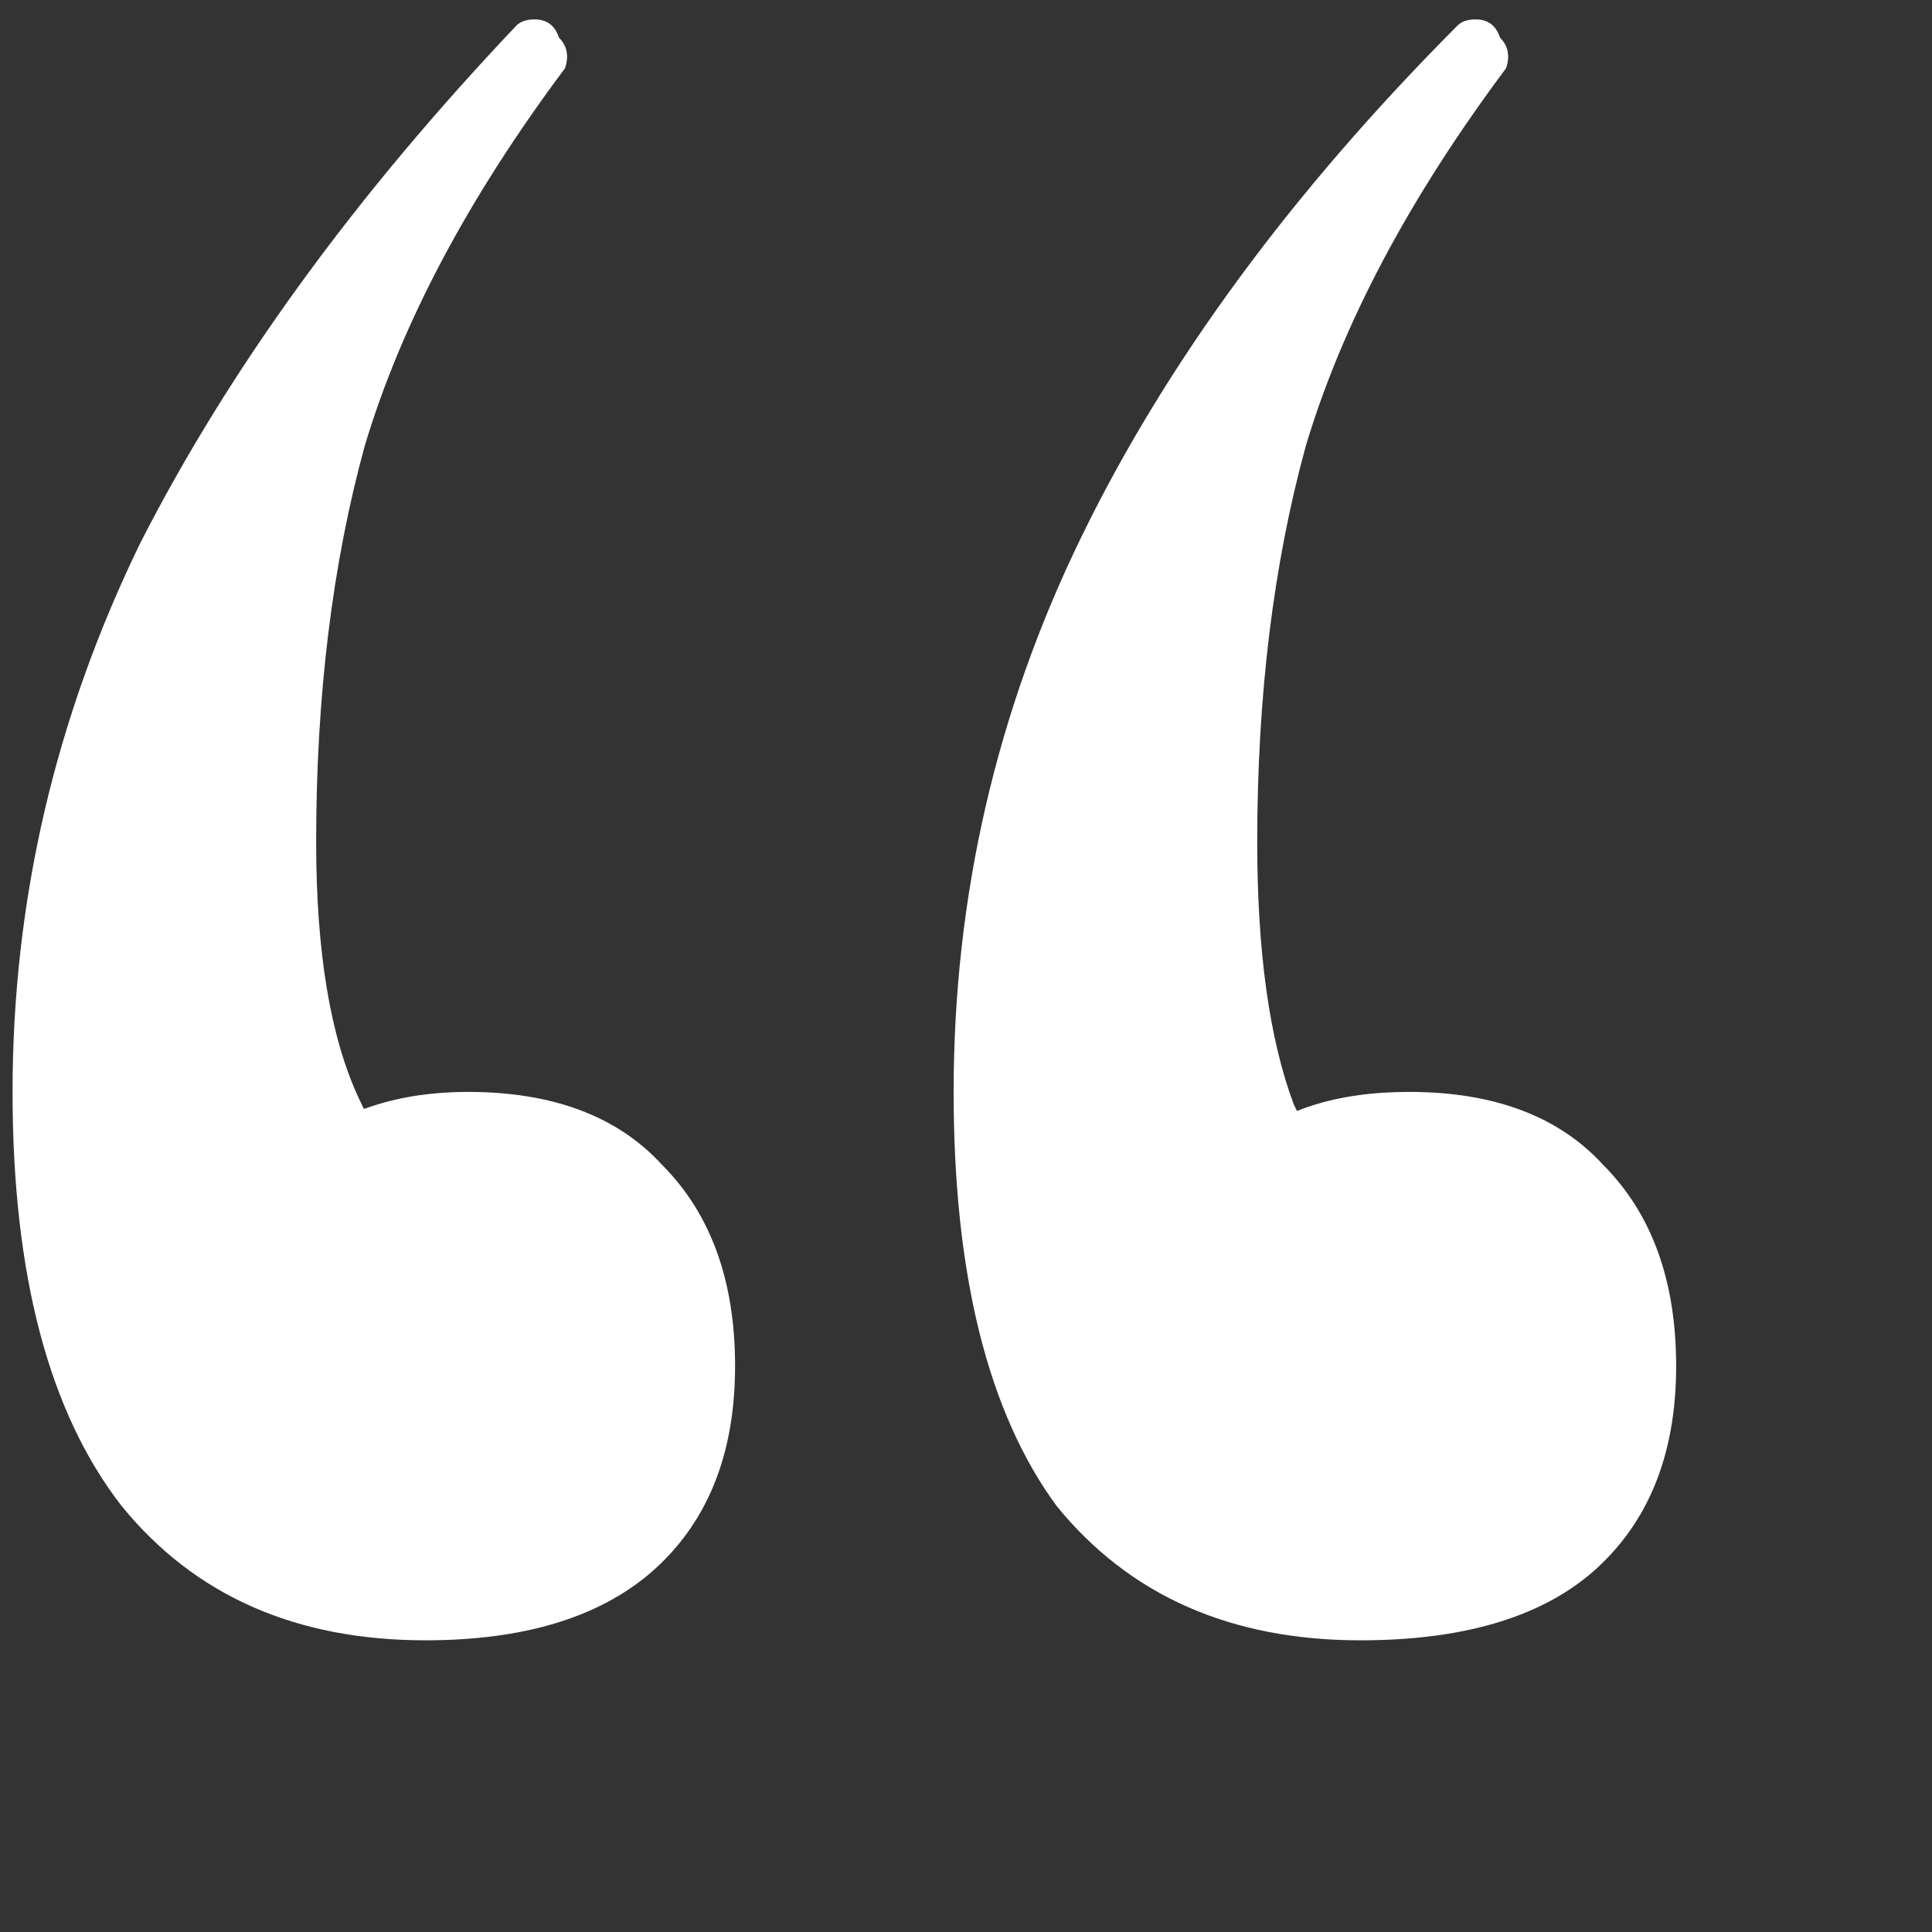 <svg width="42" height="42" viewBox="0 0 42 42" fill="none" xmlns="http://www.w3.org/2000/svg">
<rect x="0" y="0" width="42" height="42" fill="#333333" stroke="none"/>
<g clip-path="url(#clip0_1_648)">
<path d="M9.249 35.659C6.433 35.659 4.233 34.688 2.649 32.745C1.065 30.714 0.273 27.711 0.273 23.737C0.273 19.586 1.197 15.612 3.045 11.814C4.981 8.017 7.709 4.264 11.228 0.554C11.316 0.466 11.448 0.422 11.624 0.422C11.888 0.422 12.064 0.554 12.152 0.819C12.328 0.996 12.372 1.217 12.284 1.482C10.172 4.308 8.721 7.045 7.929 9.695C7.225 12.256 6.873 15.126 6.873 18.305C6.873 20.69 7.181 22.544 7.797 23.869C8.413 25.194 9.249 26.386 10.305 27.446L5.289 28.373C5.201 26.872 5.597 25.724 6.477 24.929C7.445 24.134 8.677 23.737 10.172 23.737C12.02 23.737 13.428 24.267 14.396 25.326C15.452 26.386 15.98 27.843 15.98 29.698C15.98 31.641 15.364 33.142 14.132 34.202C12.988 35.173 11.36 35.659 9.249 35.659ZM29.575 35.659C26.759 35.659 24.559 34.688 22.975 32.745C21.479 30.714 20.731 27.711 20.731 23.737C20.731 19.498 21.655 15.479 23.503 11.682C25.351 7.884 28.079 4.175 31.686 0.554C31.774 0.466 31.906 0.422 32.082 0.422C32.346 0.422 32.522 0.554 32.61 0.819C32.786 0.996 32.83 1.217 32.742 1.482C30.631 4.308 29.179 7.045 28.387 9.695C27.683 12.256 27.331 15.126 27.331 18.305C27.331 20.69 27.595 22.589 28.123 24.002C28.739 25.326 29.575 26.474 30.631 27.446L25.747 28.373C25.659 26.872 26.055 25.724 26.935 24.929C27.815 24.134 29.047 23.737 30.631 23.737C32.478 23.737 33.886 24.267 34.854 25.326C35.91 26.386 36.438 27.843 36.438 29.698C36.438 31.641 35.822 33.142 34.59 34.202C33.446 35.173 31.774 35.659 29.575 35.659Z" fill="white"/>
</g>
<defs>
<clipPath id="clip0_1_648">
<rect width="41.728" height="40.801" fill="white" transform="translate(0.273 0.422)"/>
</clipPath>
</defs>
</svg>
